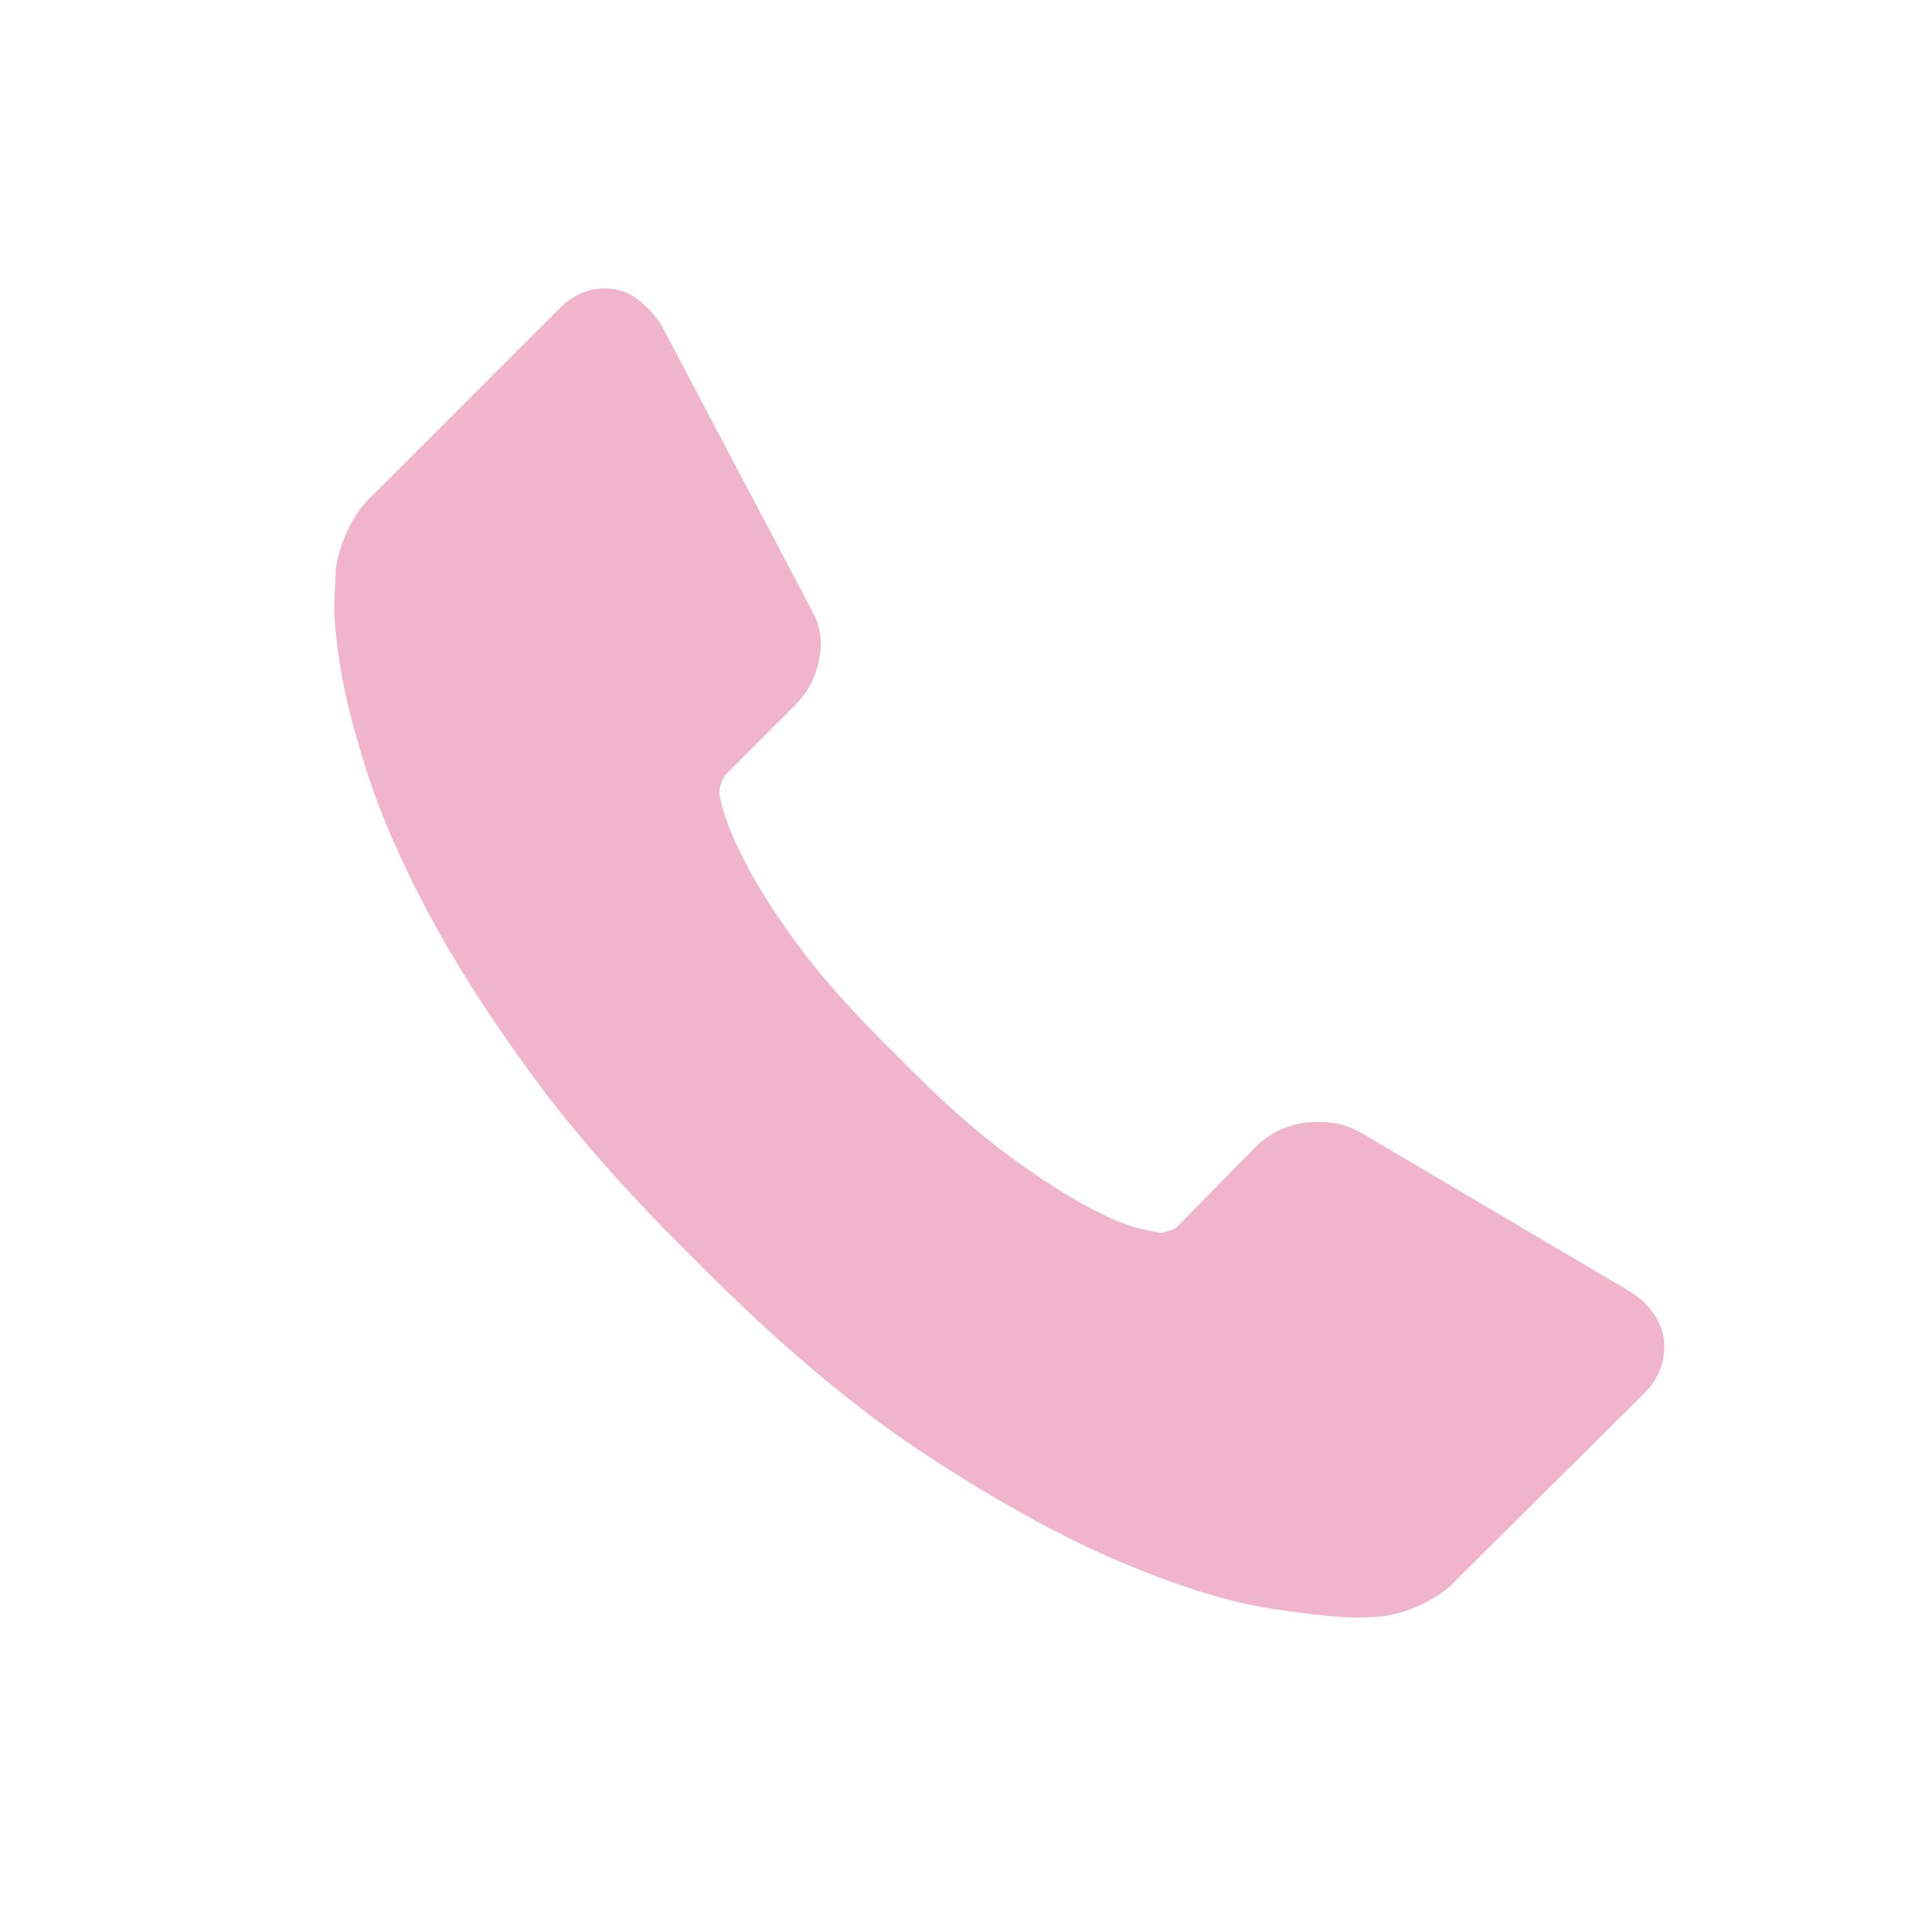 <?xml version="1.0" encoding="utf-8"?>
<!-- Generator: Adobe Illustrator 23.0.4, SVG Export Plug-In . SVG Version: 6.00 Build 0)  -->
<svg version="1.1" id="Capa_1" xmlns="http://www.w3.org/2000/svg" xmlns:xlink="http://www.w3.org/1999/xlink" x="0px" y="0px"
	 viewBox="0 0 578.1 578.1" style="enable-background:new 0 0 578.1 578.1;" xml:space="preserve">
<style type="text/css">
	.st0{fill:#F0B5CB;}
</style>
<g>
	<g>
		<path class="st0" d="M497.8,400.1c0.8,6.5-1.1,12.1-5.9,16.9l-56,55.6c-2.5,2.8-5.8,5.2-9.9,7.2s-8.1,3.2-12,3.8
			c-0.3,0-1.1,0.1-2.5,0.2s-3.2,0.2-5.5,0.2c-5.3,0-14-0.9-25.9-2.7c-11.9-1.8-26.5-6.3-43.8-13.5s-36.9-17.9-58.8-32.2
			c-21.9-14.3-45.2-34-69.9-59c-19.7-19.4-36-37.9-48.9-55.6s-23.3-34.1-31.2-49.1s-13.8-28.7-17.7-40.9c-3.9-12.2-6.6-22.8-8-31.6
			s-2-15.8-1.7-20.9s0.4-7.9,0.4-8.4c0.6-3.9,1.8-7.9,3.8-12s4.4-7.4,7.2-9.9l56-56c3.9-3.9,8.4-5.9,13.5-5.9c3.7,0,6.9,1.1,9.7,3.2
			s5.2,4.7,7.2,7.8l45.1,85.5c2.5,4.5,3.2,9.4,2.1,14.7c-1.1,5.3-3.5,9.8-7.2,13.5l-20.6,20.6c-0.6,0.6-1.1,1.5-1.5,2.7
			c-0.4,1.3-0.6,2.3-0.6,3.2c1.1,5.9,3.7,12.6,7.6,20.2c3.4,6.7,8.6,15,15.6,24.6s17,20.9,29.9,33.5c12.6,12.9,23.9,23,33.7,30.1
			c9.8,7.2,18,12.4,24.6,15.8s11.7,5.4,15.2,6.1l5.3,1.1c0.6,0,1.5-0.2,2.7-0.6c1.3-0.4,2.2-0.9,2.7-1.5l24-24.4
			c5.1-4.5,11-6.7,17.7-6.7c4.8,0,8.6,0.8,11.4,2.5h0.4l81.3,48C493.2,389.8,496.7,394.5,497.8,400.1z"/>
	</g>
</g>
</svg>
